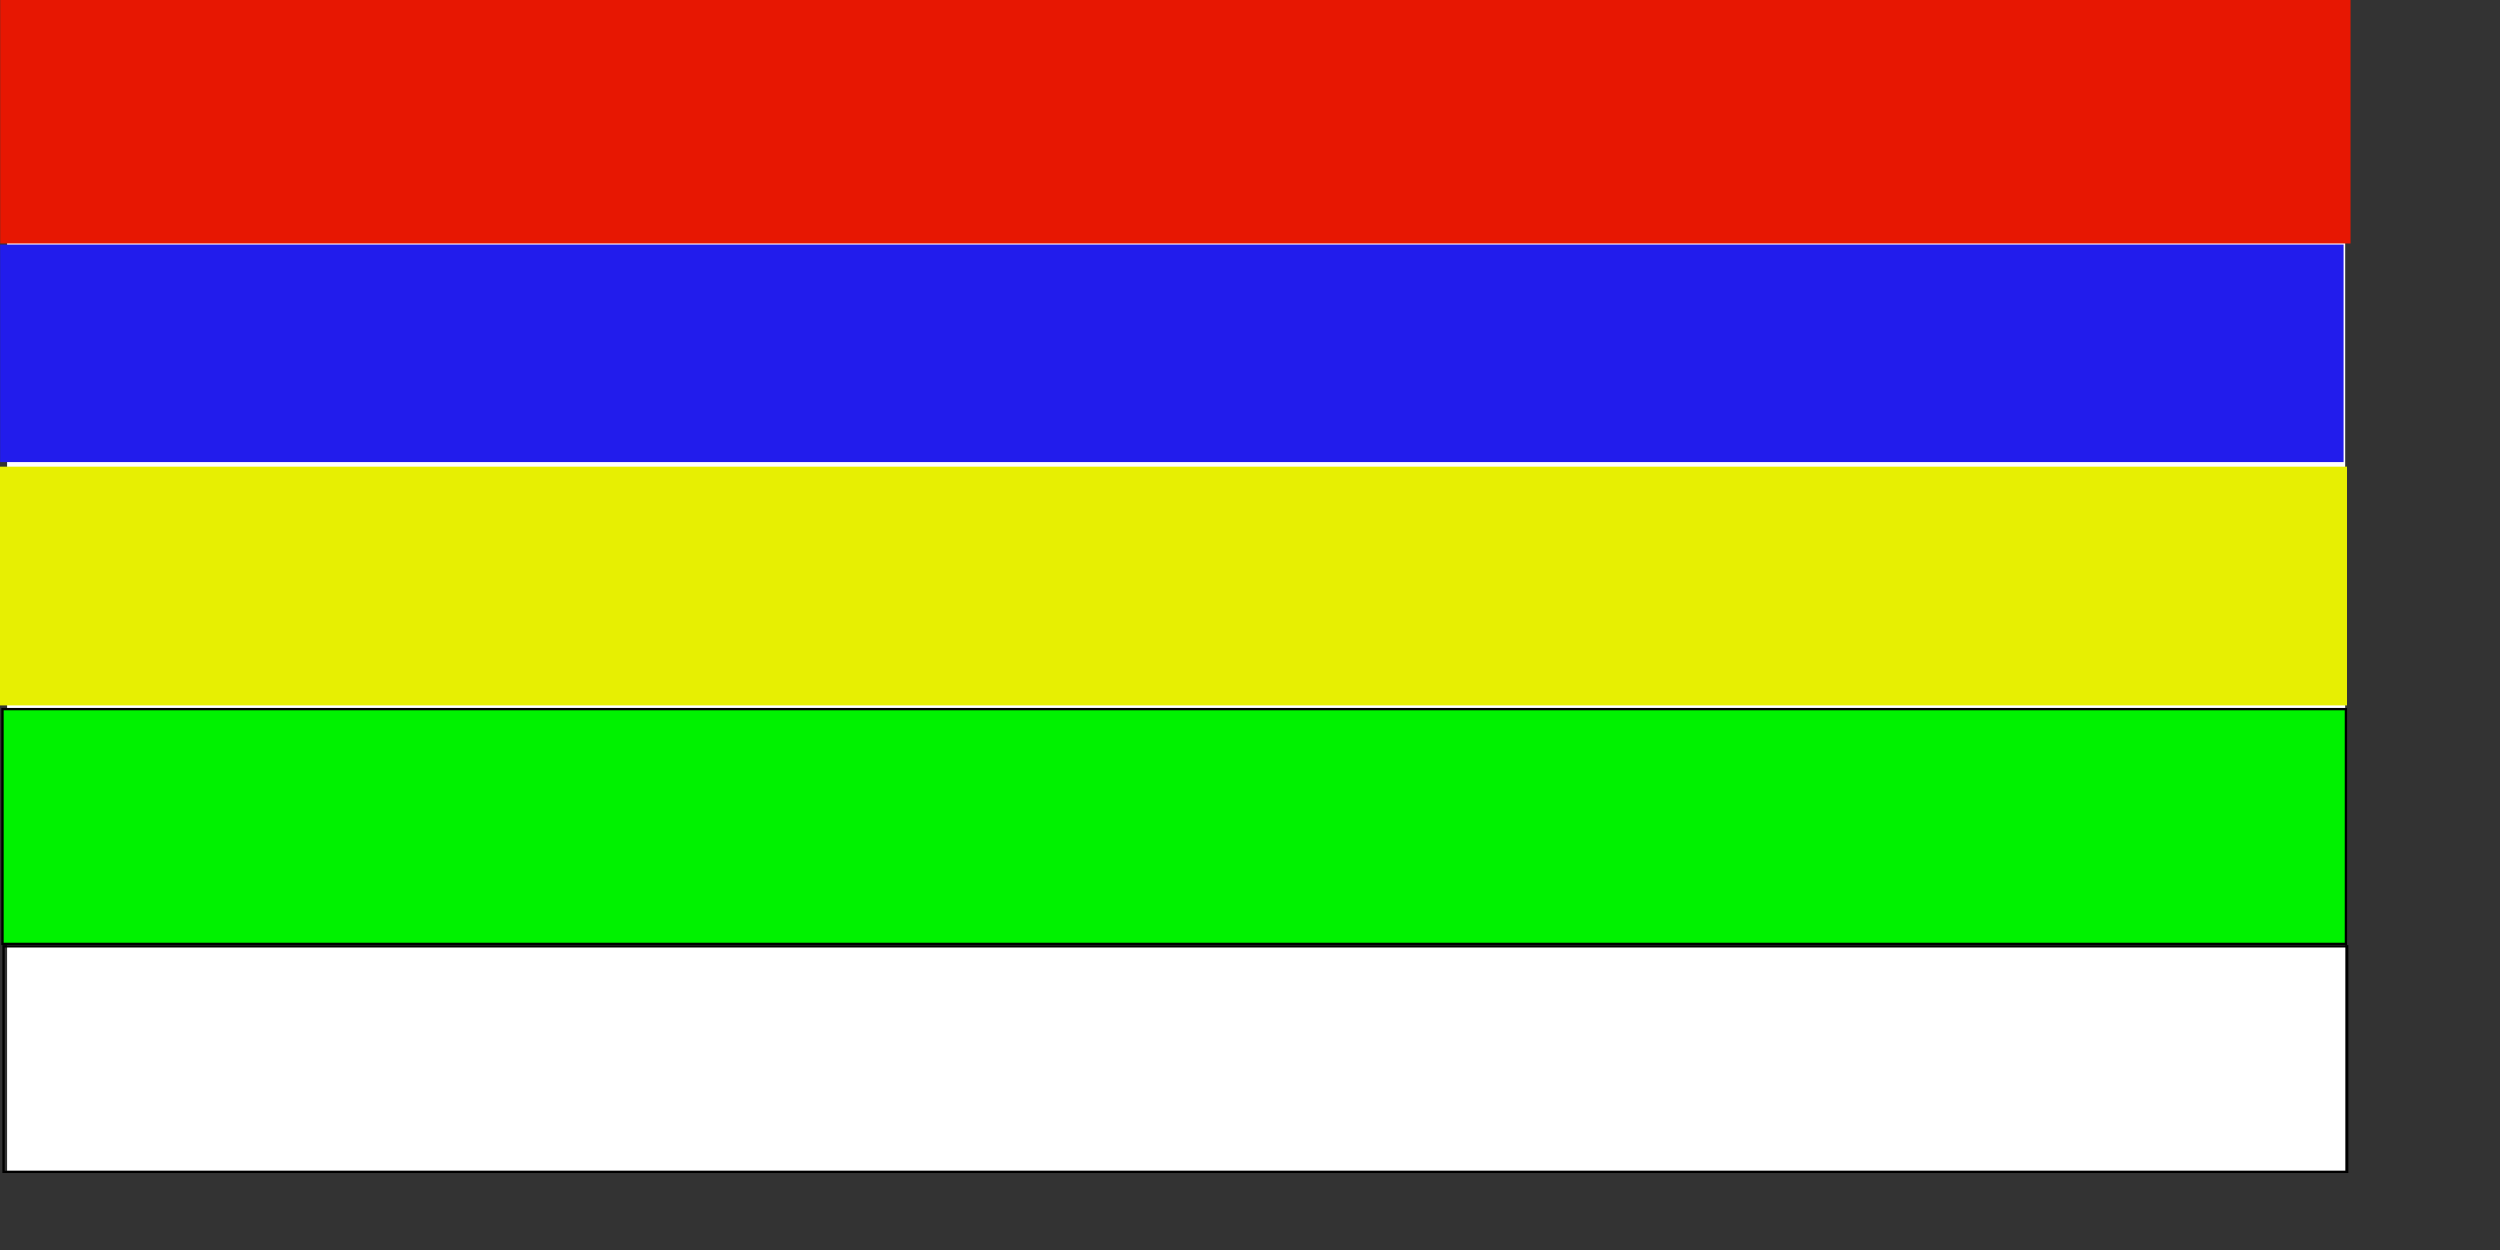 <?xml version="1.0" encoding="UTF-8" standalone="no"?>
<!-- Created with Sodipodi ("http://www.sodipodi.com/") -->
<svg
   xmlns:dc="http://purl.org/dc/elements/1.1/"
   xmlns:cc="http://web.resource.org/cc/"
   xmlns:rdf="http://www.w3.org/1999/02/22-rdf-syntax-ns#"
   xmlns:svg="http://www.w3.org/2000/svg"
   xmlns="http://www.w3.org/2000/svg"
   xmlns:sodipodi="http://inkscape.sourceforge.net/DTD/sodipodi-0.dtd"
   xmlns:inkscape="http://www.inkscape.org/namespaces/inkscape"
   height="140mm"
   id="svg378"
   inkscape:version="0.43"
   sodipodi:docbase="D:\Mis documentos\Comptabilitat\Tercer Examen\Wikipedia anglesa\Bèlgica"
   sodipodi:docname="Terschelling flag.svg"
   sodipodi:version="0.32"
   version="1"
   width="280mm"
   x="0"
   y="0">
  <rect width="100%" height="100%" fill="#333333" stroke="none"/>
  <sodipodi:namedview
     id="base"
     inkscape:cx="497.4259"
     inkscape:cy="140.49084"
     inkscape:window-height="664"
     inkscape:window-width="808"
     inkscape:window-x="121"
     inkscape:window-y="134"
     inkscape:zoom="0.69043651"
     showgrid="true"
     inkscape:current-layer="svg378" />
  <defs
     id="defs380" />
  <rect
     height="494"
     id="rect171"
     style="font-size:12px;fill:#ffffff;fill-rule:evenodd;stroke-width:1pt;stroke:none"
     width="989.734"
     x="3"
     y="2.063" />
  <rect
     style="opacity:1;fill:#e71702;fill-opacity:1;stroke:none;stroke-opacity:1"
     id="rect1306"
     width="994.917"
     height="103.5"
     x="0.083"
     y="-0.437" />
  <rect
     style="opacity:1;fill:#221cec;fill-opacity:1;stroke:none;stroke-opacity:1"
     id="rect1310"
     width="991.995"
     height="92.074"
     x="0.056"
     y="103.526" />
  <rect
     style="opacity:1;fill:#e7ef02;fill-opacity:1;stroke:none;stroke-opacity:1"
     id="rect2185"
     width="993.5"
     height="101.061"
     x="1.0924595e-013"
     y="197.546" />
  <rect
     style="opacity:1;fill:#00f200;fill-opacity:1;stroke:#000000;stroke-opacity:1"
     id="rect3060"
     width="991.995"
     height="99.387"
     x="1.052"
     y="300.176" />
  <rect
     style="opacity:1;fill:none;fill-opacity:1;stroke:#000000;stroke-opacity:1"
     id="rect3935"
     width="992.07"
     height="95.473"
     x="1.502"
     y="400.576" />
</svg>
